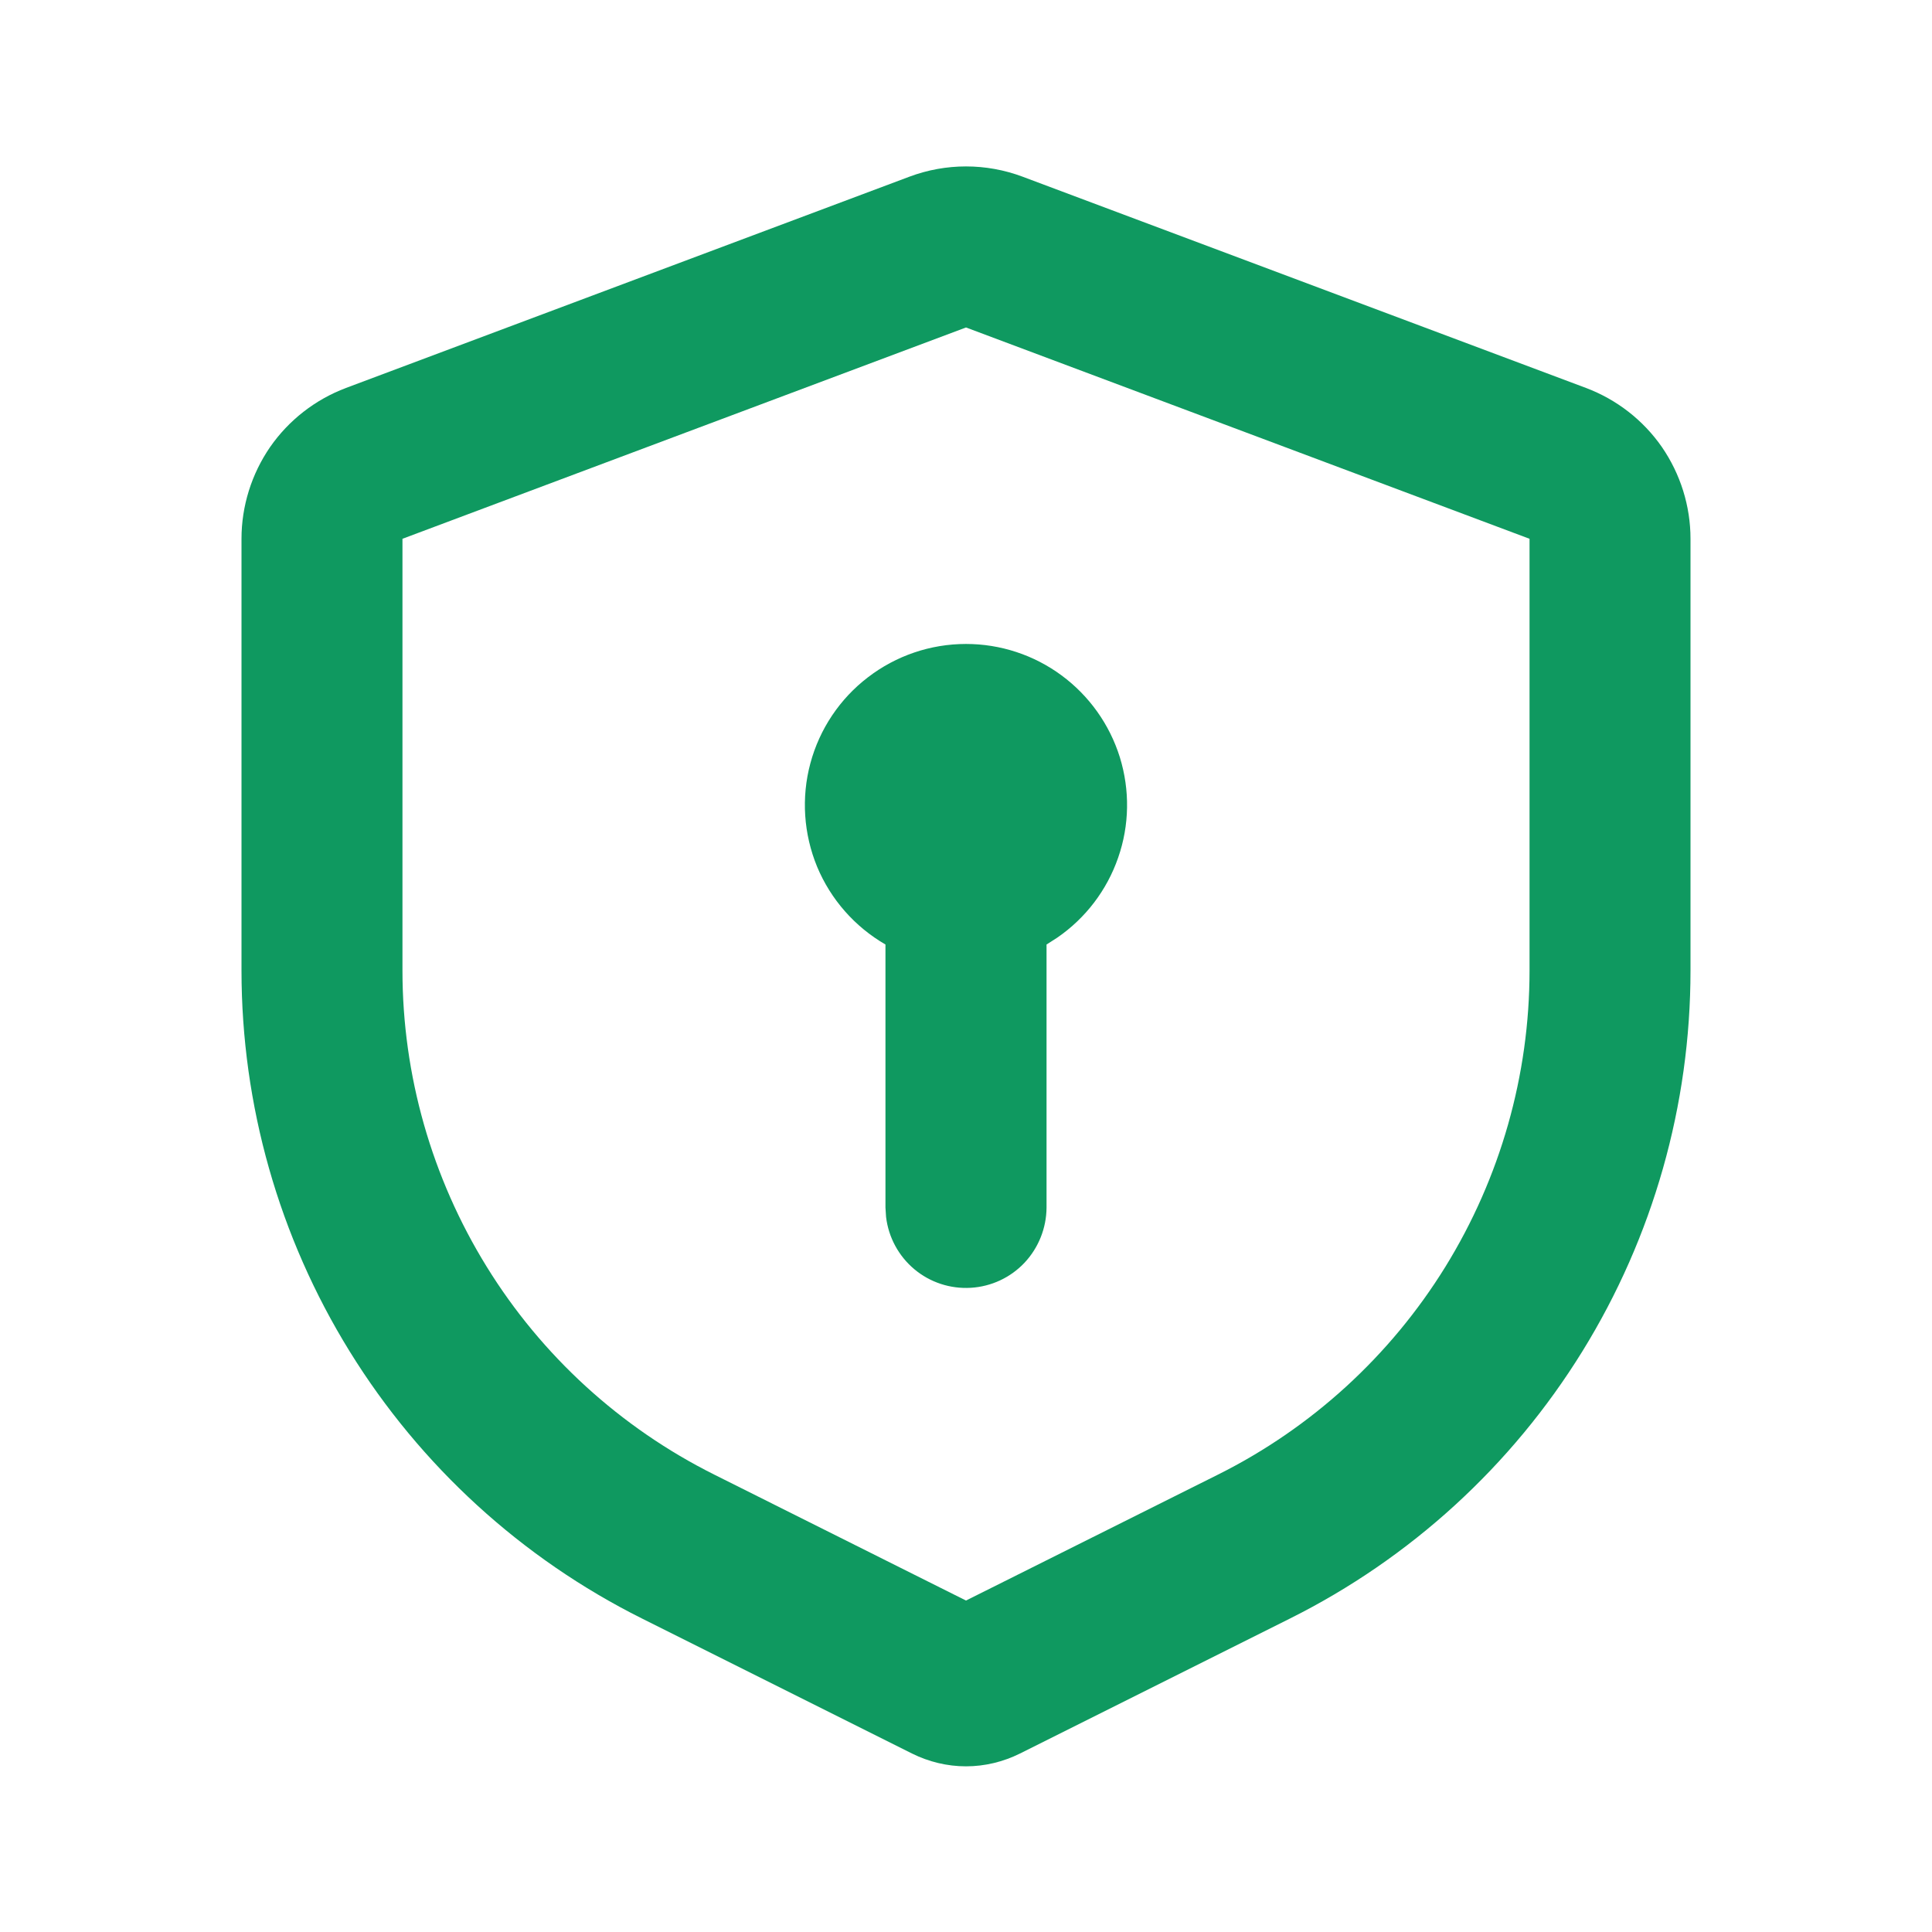 <?xml version="1.0" encoding="UTF-8"?> <svg xmlns="http://www.w3.org/2000/svg" width="16" height="16" viewBox="0 0 16 16" fill="none"><g clip-path="url(#clip0_930_32260)"><path d="M8.468 1.463L13.135 3.213C13.389 3.309 13.608 3.479 13.763 3.702C13.917 3.926 14 4.191 14 4.462V8.037C14 9.152 13.69 10.244 13.104 11.192C12.518 12.14 11.68 12.906 10.683 13.404L8.447 14.522C8.308 14.591 8.155 14.628 8 14.628C7.845 14.628 7.692 14.591 7.553 14.522L5.317 13.404C4.32 12.906 3.482 12.14 2.896 11.192C2.31 10.244 2 9.152 2 8.037V4.462C2 4.191 2.083 3.926 2.237 3.702C2.392 3.479 2.611 3.309 2.865 3.213L7.532 1.463C7.834 1.35 8.166 1.35 8.468 1.463ZM8 2.712L3.333 4.462V8.037C3.333 8.904 3.575 9.753 4.031 10.491C4.486 11.228 5.138 11.823 5.913 12.211L8 13.255L10.087 12.212C10.862 11.825 11.514 11.229 11.97 10.491C12.425 9.754 12.667 8.904 12.667 8.037V4.462L8 2.712ZM8 5.333C8.285 5.333 8.562 5.424 8.791 5.593C9.02 5.762 9.189 5.999 9.274 6.271C9.358 6.543 9.354 6.834 9.26 7.103C9.167 7.372 8.99 7.604 8.756 7.765L8.667 7.822V10C8.666 10.17 8.601 10.333 8.485 10.457C8.368 10.581 8.209 10.655 8.039 10.665C7.869 10.675 7.702 10.62 7.572 10.511C7.442 10.402 7.358 10.247 7.338 10.078L7.333 10V7.822C7.079 7.675 6.88 7.449 6.767 7.178C6.655 6.906 6.635 6.605 6.711 6.322C6.787 6.038 6.955 5.787 7.188 5.609C7.421 5.43 7.706 5.333 8 5.333Z" fill="#0F9960"></path></g><defs><clipPath id="clip0_930_32260"><rect width="16" height="16" fill="white"></rect></clipPath></defs></svg> 